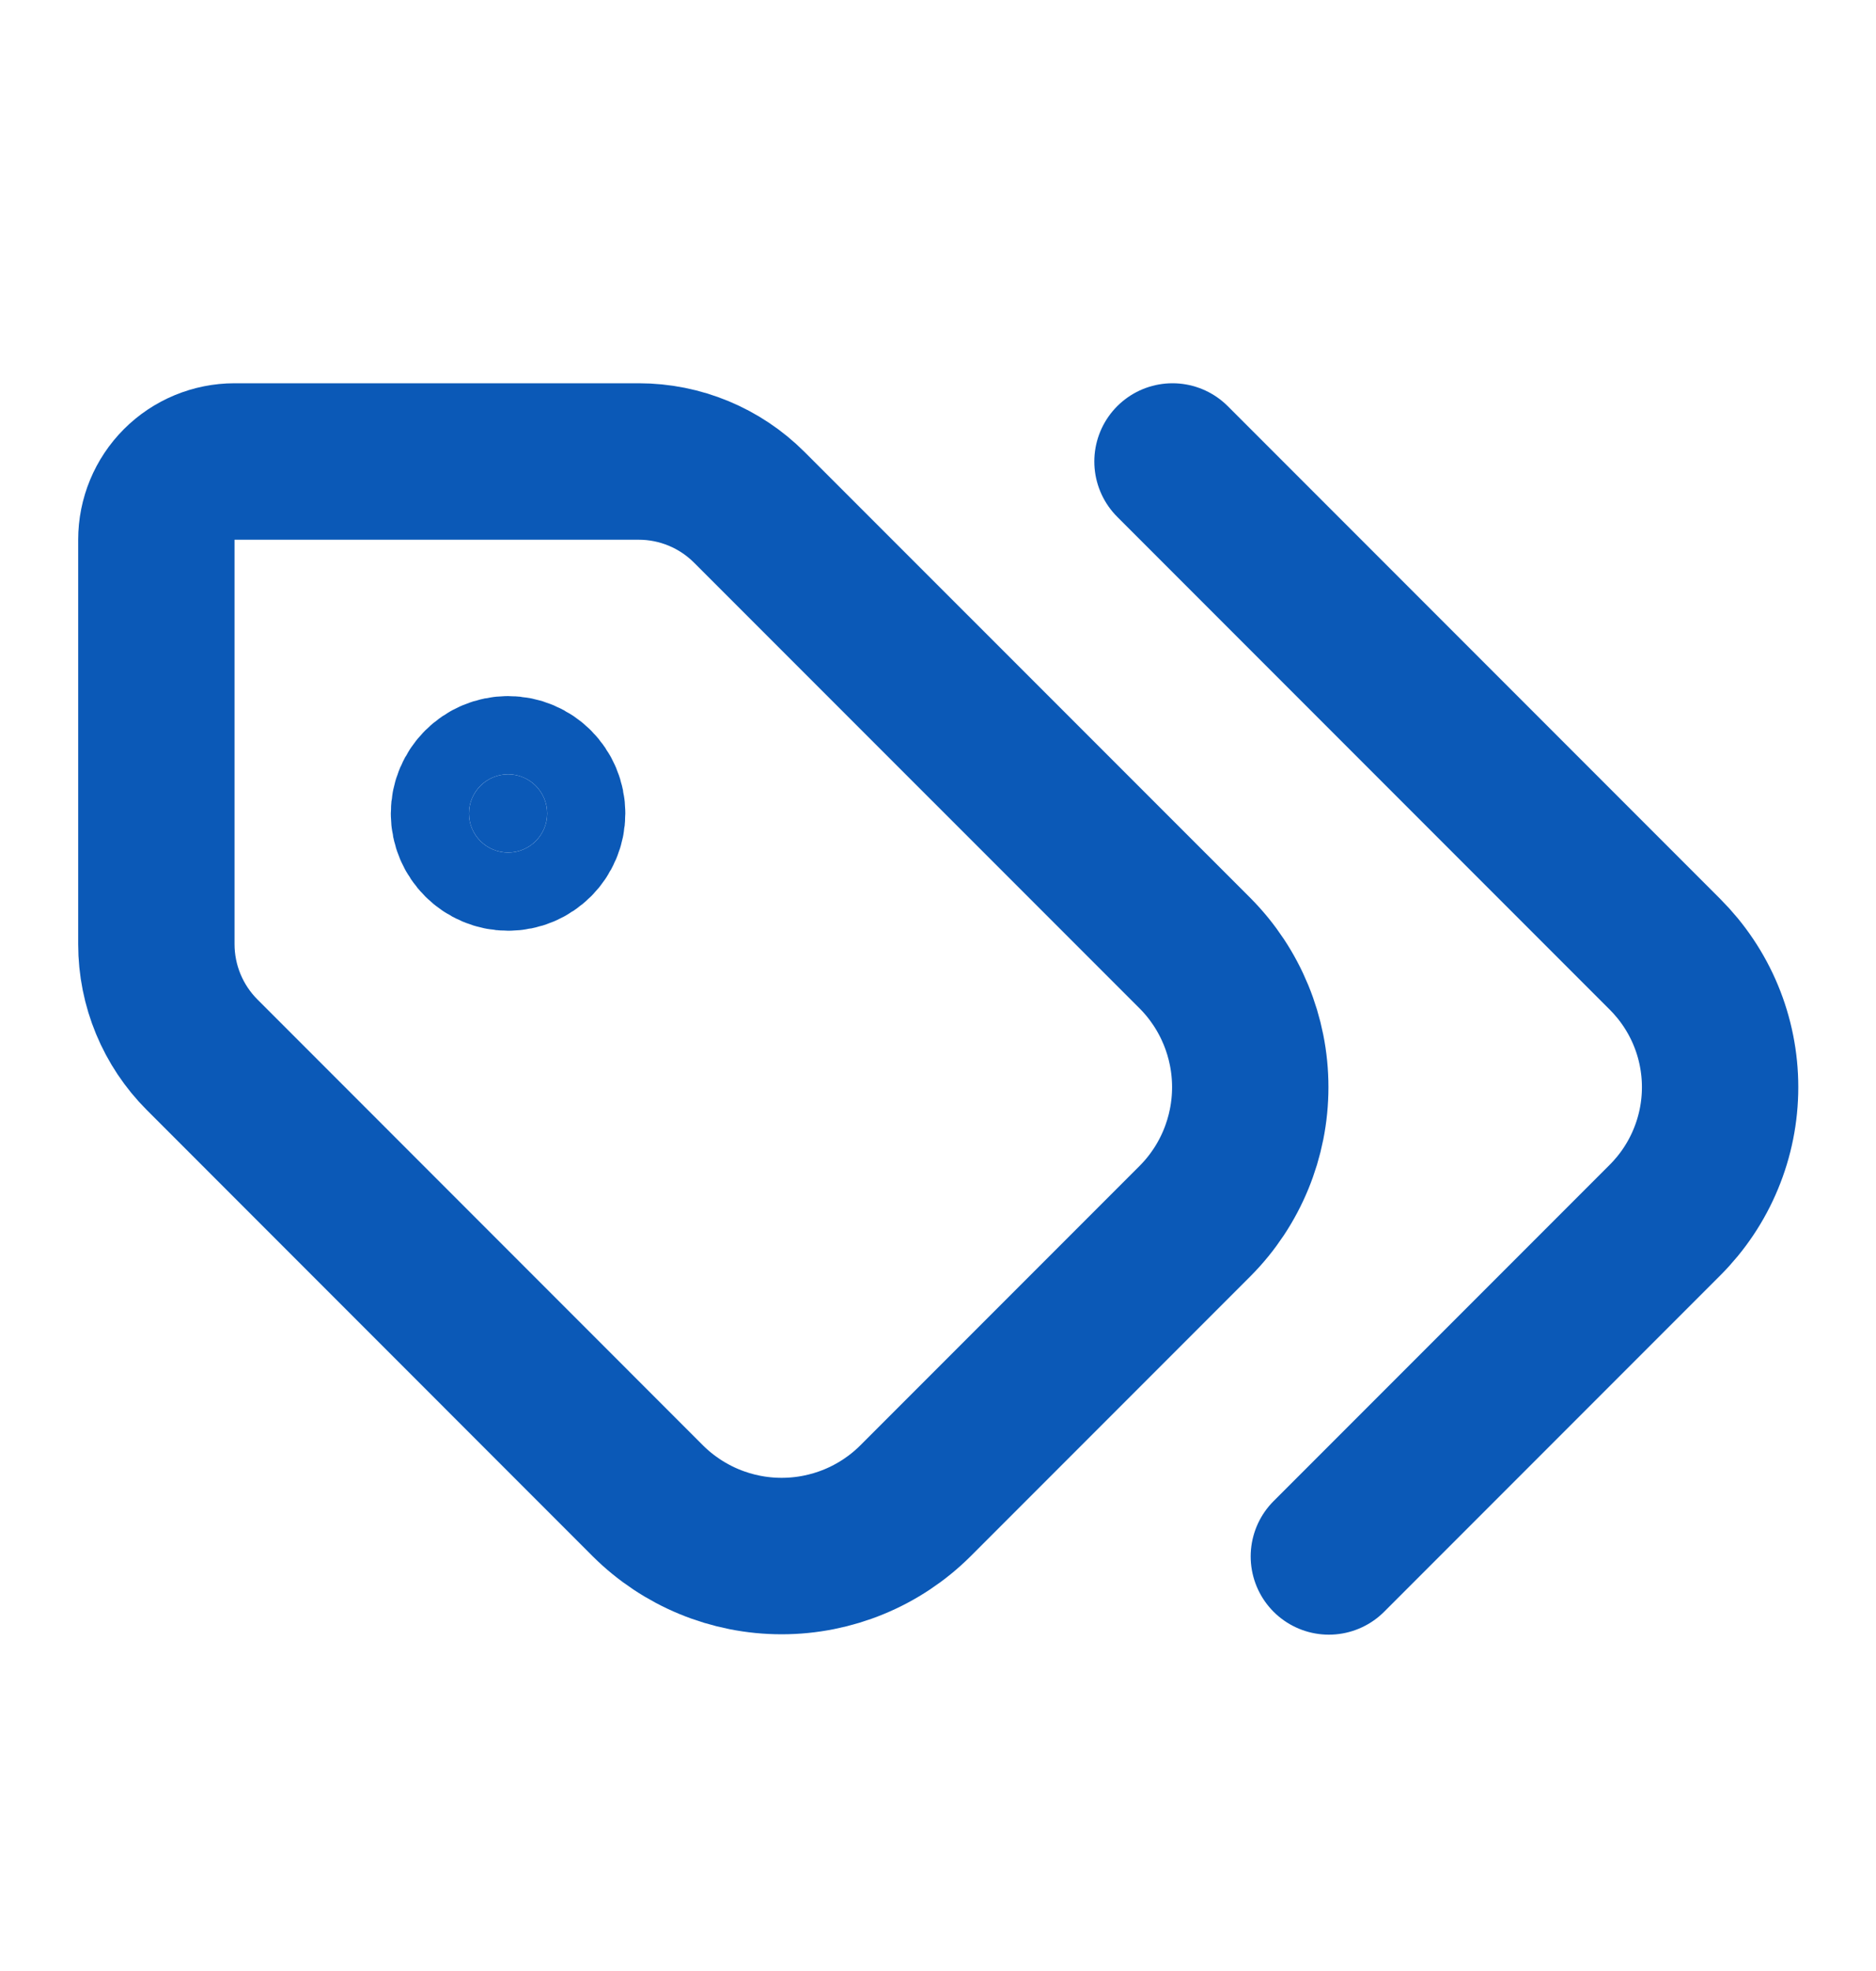 <svg width="20" height="21" viewBox="0 0 20 21" fill="none" xmlns="http://www.w3.org/2000/svg">
<path d="M12.5 4.917L17.75 10.167C17.936 10.353 18.084 10.573 18.185 10.816C18.286 11.059 18.338 11.32 18.338 11.583C18.338 11.847 18.286 12.107 18.185 12.35C18.084 12.594 17.936 12.814 17.75 13L14.167 16.583" stroke="#0B59B7" stroke-width="1.667" stroke-linecap="round" stroke-linejoin="round"/>
<path d="M7.988 5.405C7.676 5.093 7.252 4.917 6.81 4.917H2.5C2.279 4.917 2.067 5.005 1.911 5.161C1.755 5.317 1.667 5.529 1.667 5.75V10.06C1.667 10.502 1.843 10.926 2.155 11.238L6.908 15.992C7.287 16.368 7.799 16.579 8.333 16.579C8.867 16.579 9.38 16.368 9.758 15.992L12.742 13.008C13.118 12.63 13.329 12.117 13.329 11.583C13.329 11.05 13.118 10.537 12.742 10.158L7.988 5.405Z" stroke="#0B59B7" stroke-width="1.667" stroke-linecap="round" stroke-linejoin="round"/>
<path d="M5.417 9.083C5.647 9.083 5.833 8.897 5.833 8.667C5.833 8.437 5.647 8.25 5.417 8.25C5.187 8.25 5 8.437 5 8.667C5 8.897 5.187 9.083 5.417 9.083Z" fill="#0B59B7" stroke="#0B59B7" stroke-width="1.667" stroke-linecap="round" stroke-linejoin="round"/>
</svg>
